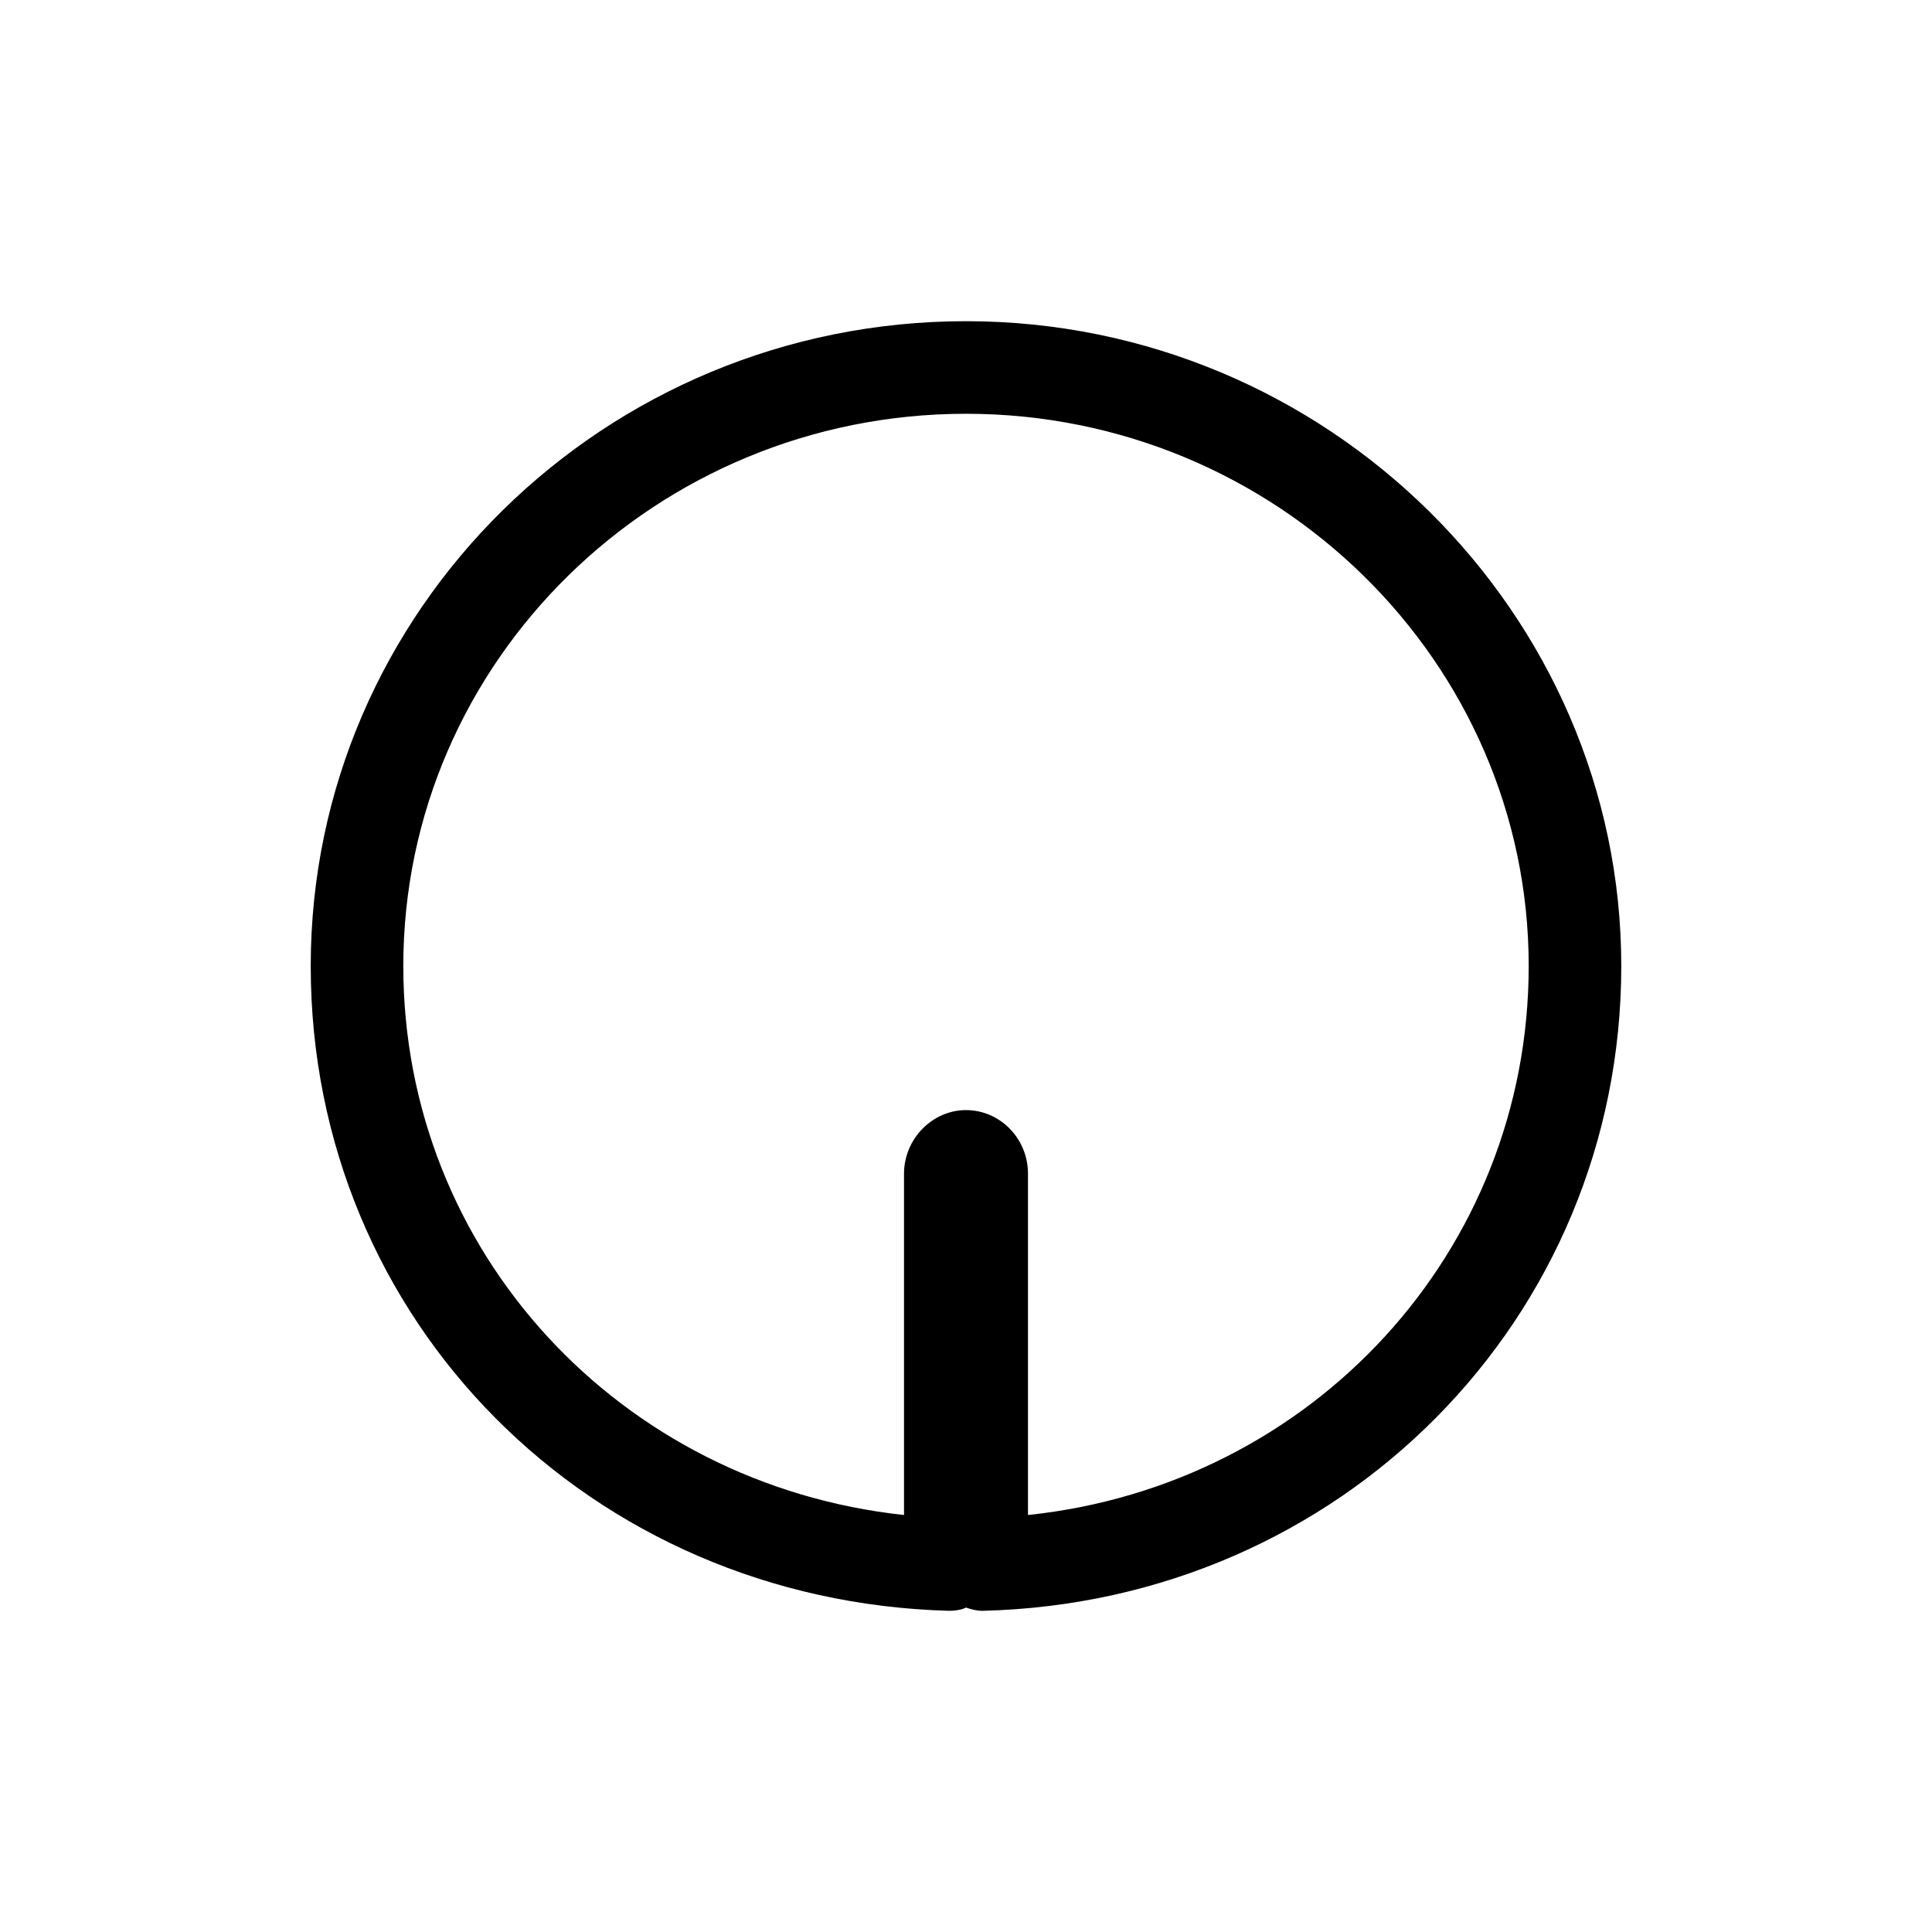 <?xml version="1.0" encoding="UTF-8"?><svg id="b" xmlns="http://www.w3.org/2000/svg" viewBox="0 0 24 24"><defs><style>.d{fill:none;}.d,.e{stroke-width:0px;}</style></defs><g id="c"><rect class="d" width="24" height="24"/><path class="e" d="M12,3.99C7.51,3.99,3.86,7.58,3.86,12s3.48,7.89,7.93,8.01c.07,0,.15-.01.21-.04.06.02.13.04.2.04h.01c4.45-.11,7.93-3.63,7.93-8.01S16.49,3.99,12,3.99ZM12.77,18.82v-4.24c0-.44-.35-.79-.77-.79s-.77.36-.77.79v4.24c-3.53-.38-6.22-3.27-6.22-6.82,0-3.79,3.14-6.86,6.99-6.86s6.99,3.08,6.99,6.86c0,3.55-2.69,6.45-6.22,6.82Z"/></g></svg>